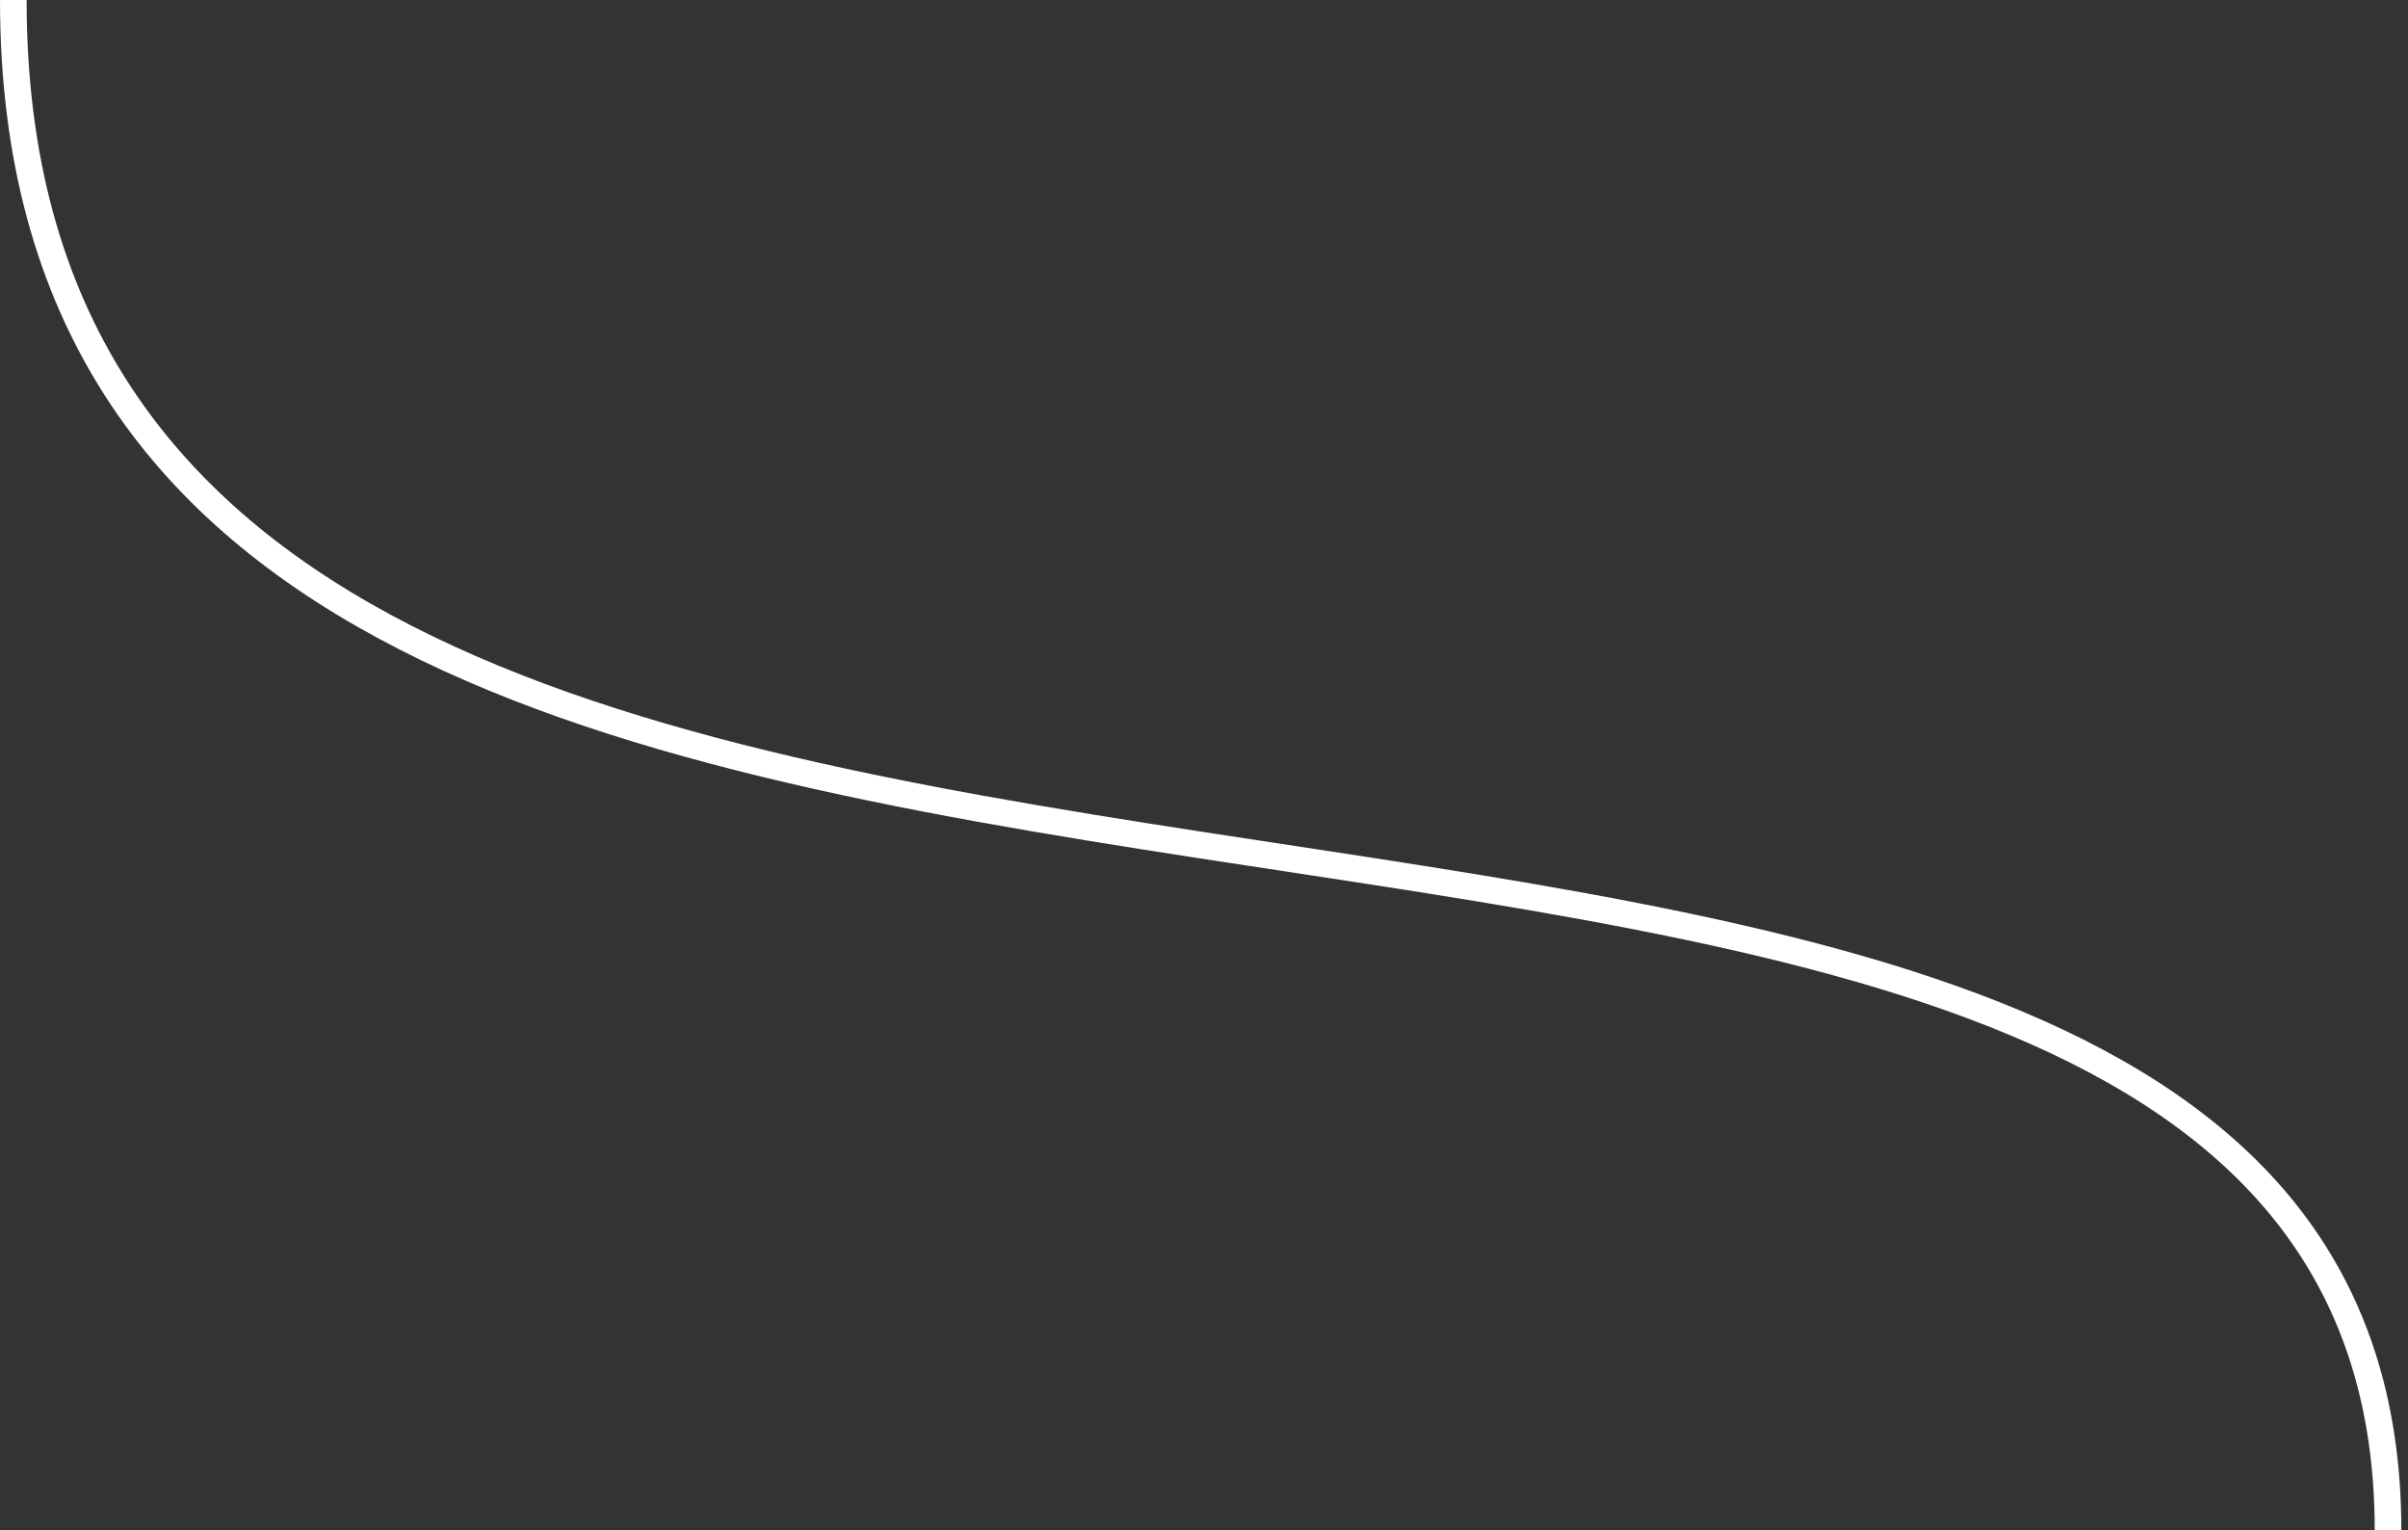 <svg width="181" height="115" viewBox="0 0 181 115" fill="none" xmlns="http://www.w3.org/2000/svg">
<rect x="0" y="0" width="181" height="115" fill="#333333" stroke="none"/>
<path d="M1 0C1 95.5 179.5 35.5 179.5 115" stroke="white" stroke-width="2" stroke-linejoin="round"/>
</svg>
